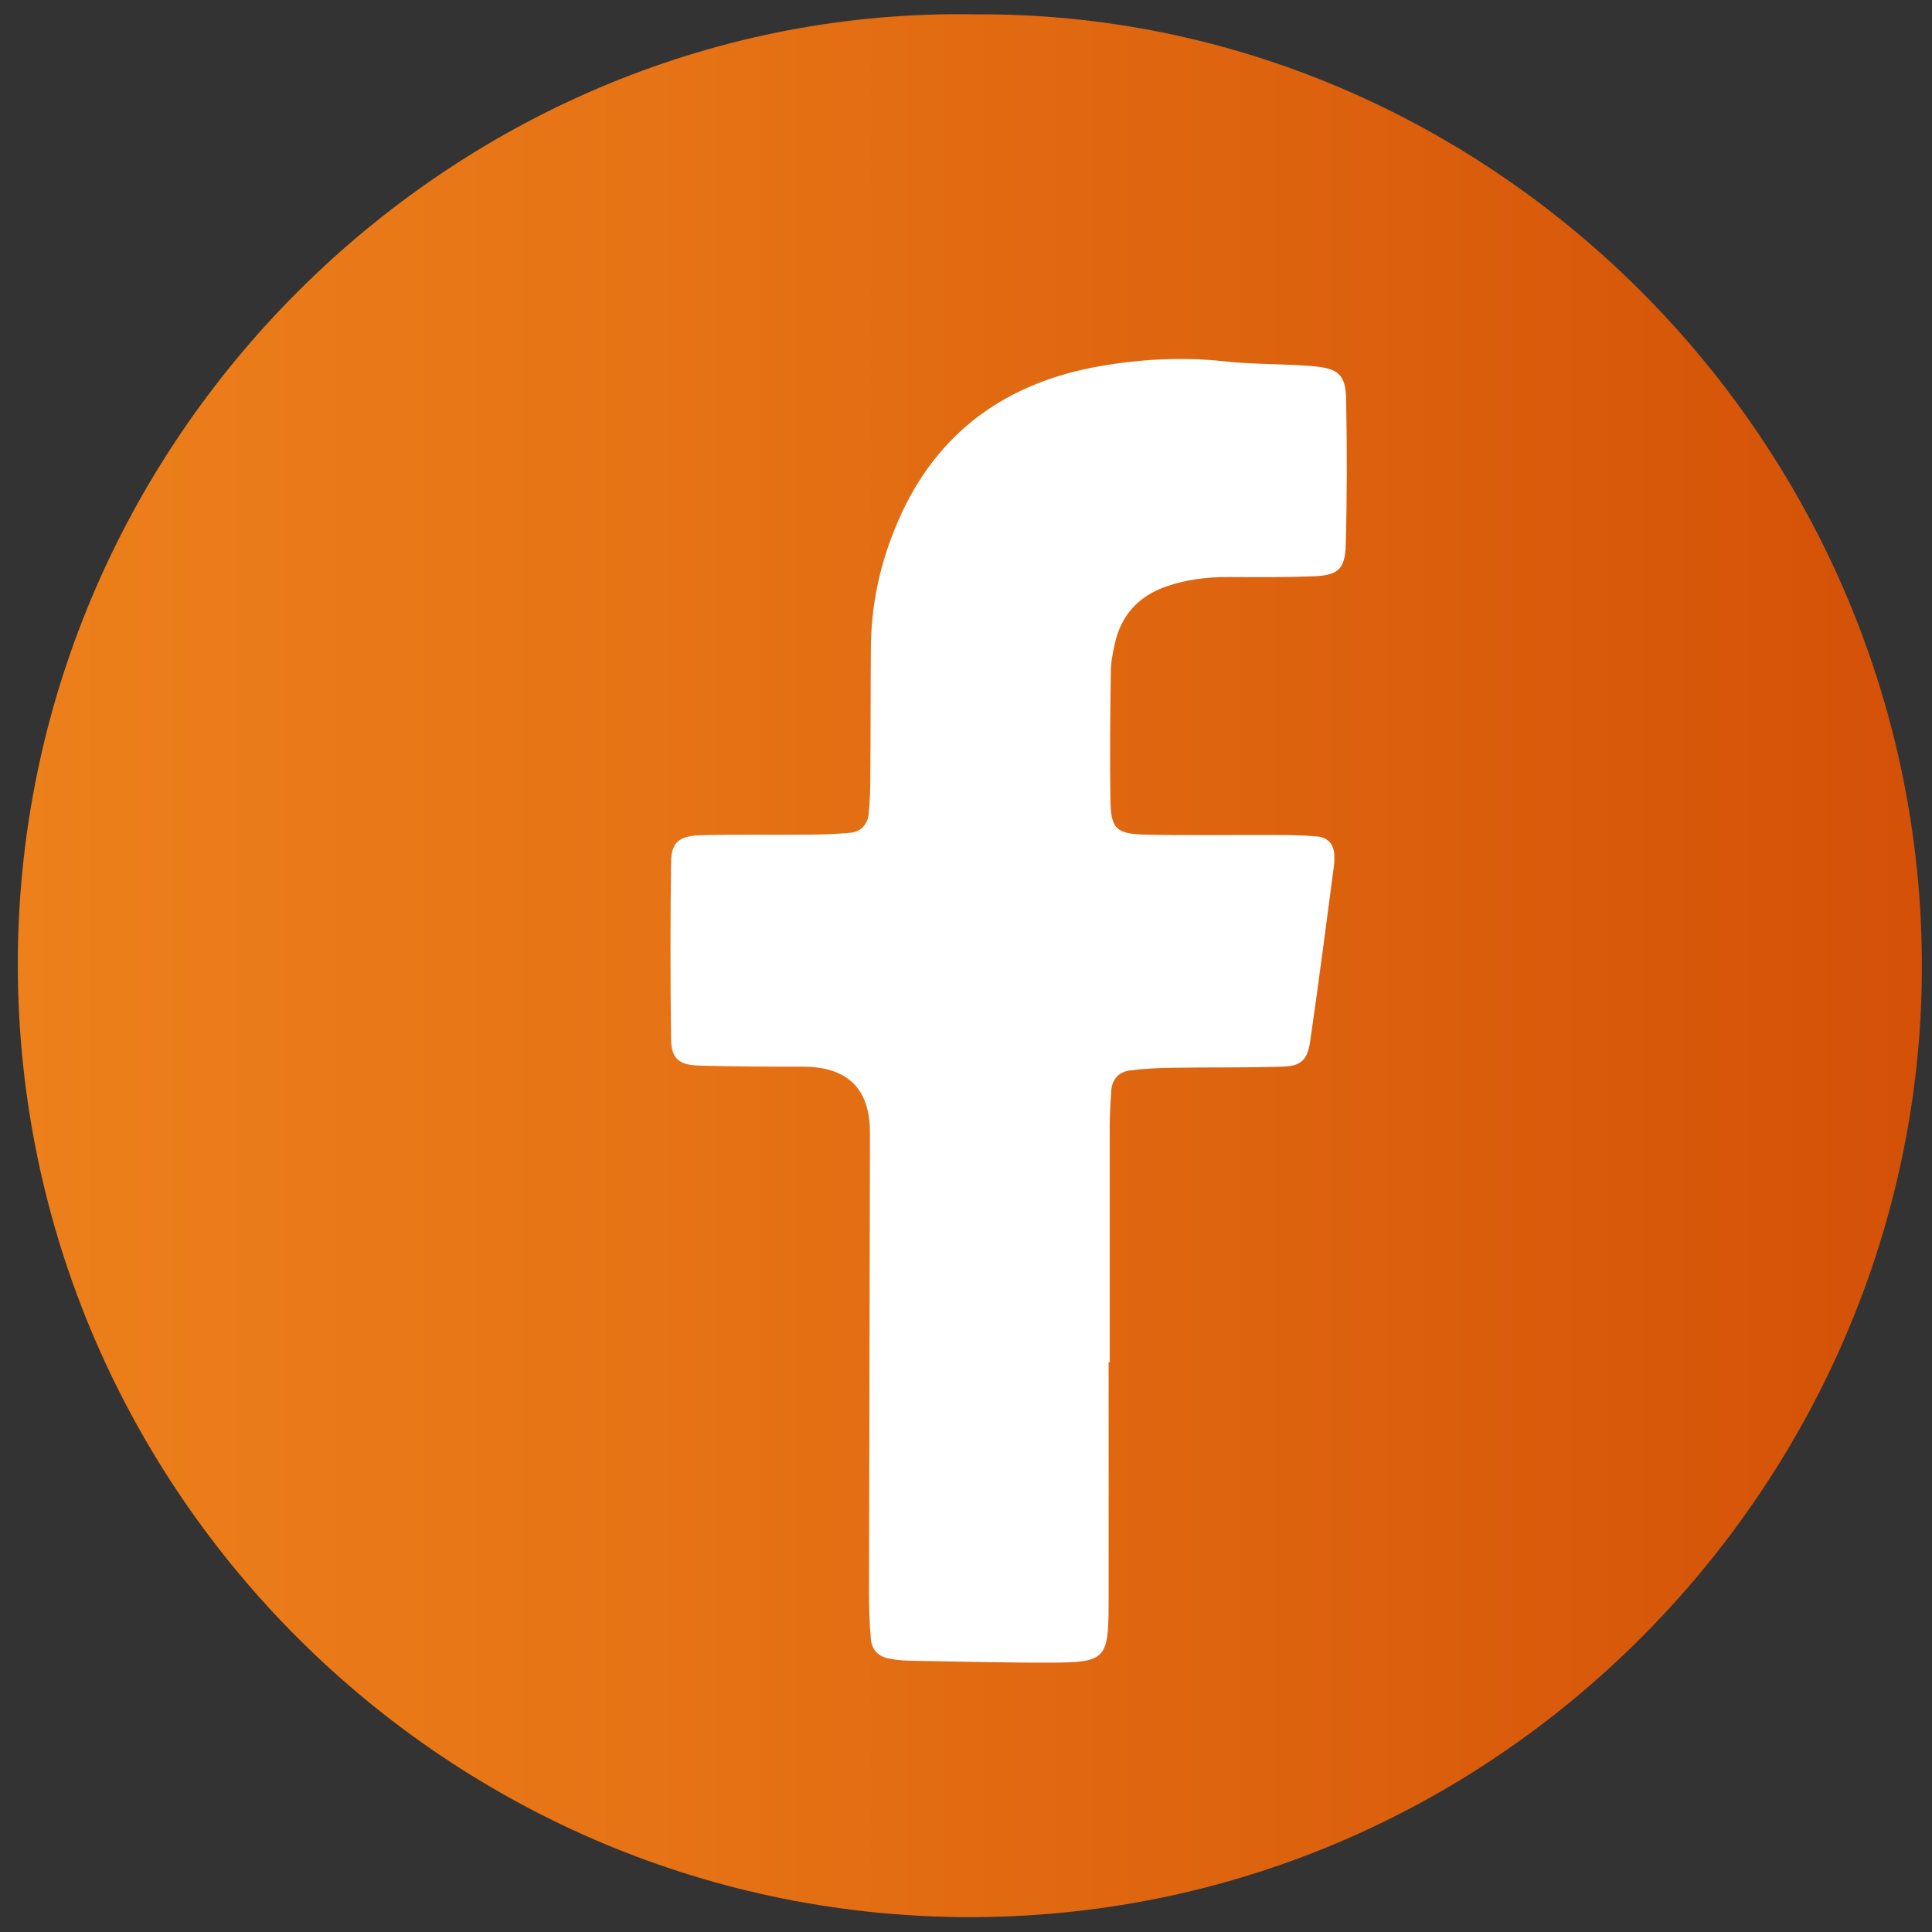 <svg width="105" height="105" viewBox="0 0 105 105" fill="none" xmlns="http://www.w3.org/2000/svg">
<rect x="0" y="0" width="105" height="105" fill="#333333" stroke="none"/>
<path d="M53 0.78C81.09 0.6 104.6 24.11 104.45 52.8C104.3 80.51 81.39 104.42 52.29 104.19C23.93 103.96 0.73 80.63 0.97 51.96C1.22 23.24 25.13 0.28 53 0.78Z" fill="url(#paint0_linear_1_19)"/>
<path d="M60.25 74.01C60.25 78.43 60.26 82.85 60.25 87.27C60.24 90.16 60.05 90.35 57.15 90.36C54.64 90.37 52.13 90.3 49.61 90.26C49.18 90.26 48.74 90.22 48.32 90.14C47.75 90.04 47.38 89.66 47.33 89.09C47.25 88.23 47.23 87.36 47.23 86.5C47.24 78.18 47.27 69.86 47.28 61.55C47.28 59.177 46.074 57.983 43.66 57.97C41.75 57.97 39.85 57.97 37.94 57.91C36.88 57.87 36.49 57.51 36.47 56.48C36.43 53.28 36.43 50.07 36.47 46.87C36.49 45.76 36.9 45.42 38.16 45.39C40.06 45.34 41.97 45.38 43.88 45.36C44.66 45.36 45.44 45.33 46.21 45.26C46.79 45.2 47.15 44.81 47.21 44.24C47.28 43.55 47.3 42.86 47.3 42.17C47.32 39.83 47.31 37.49 47.33 35.15C47.35 32.78 47.86 30.51 48.8 28.34C50.9 23.47 54.71 20.77 59.84 19.89C62.06 19.51 64.31 19.39 66.57 19.64C68.12 19.81 69.69 19.77 71.24 19.89C72.75 20.01 73.14 20.34 73.16 21.76C73.21 24.36 73.21 26.96 73.14 29.56C73.11 30.92 72.74 31.26 71.42 31.32C69.86 31.38 68.3 31.37 66.74 31.36C65.6 31.36 64.5 31.49 63.42 31.86C61.9 32.38 60.94 33.41 60.59 34.97C60.48 35.47 60.37 35.99 60.37 36.51C60.34 38.85 60.31 41.19 60.35 43.53C60.38 45.04 60.67 45.32 62.23 45.36C64.57 45.41 66.91 45.37 69.25 45.38C70.03 45.38 70.81 45.39 71.59 45.46C72.19 45.51 72.5 45.91 72.52 46.51C72.52 46.68 72.52 46.86 72.5 47.03C72.08 50.21 71.67 53.38 71.21 56.56C71.06 57.61 70.72 57.94 69.69 57.97C67.7 58.03 65.71 58 63.71 58.03C62.93 58.04 62.15 58.08 61.38 58.18C60.82 58.26 60.45 58.64 60.4 59.23C60.35 59.92 60.31 60.61 60.31 61.3C60.31 65.55 60.31 69.79 60.31 74.04H60.25V74.01Z" fill="white"/>
<defs>
<linearGradient id="paint0_linear_1_19" x1="0.97" y1="52.48" x2="104.45" y2="52.48" gradientUnits="userSpaceOnUse">
<stop stop-color="#ED801B"/>
<stop offset="0.38" stop-color="#E57114"/>
<stop offset="1" stop-color="#D45107"/>
</linearGradient>
</defs>
</svg>
